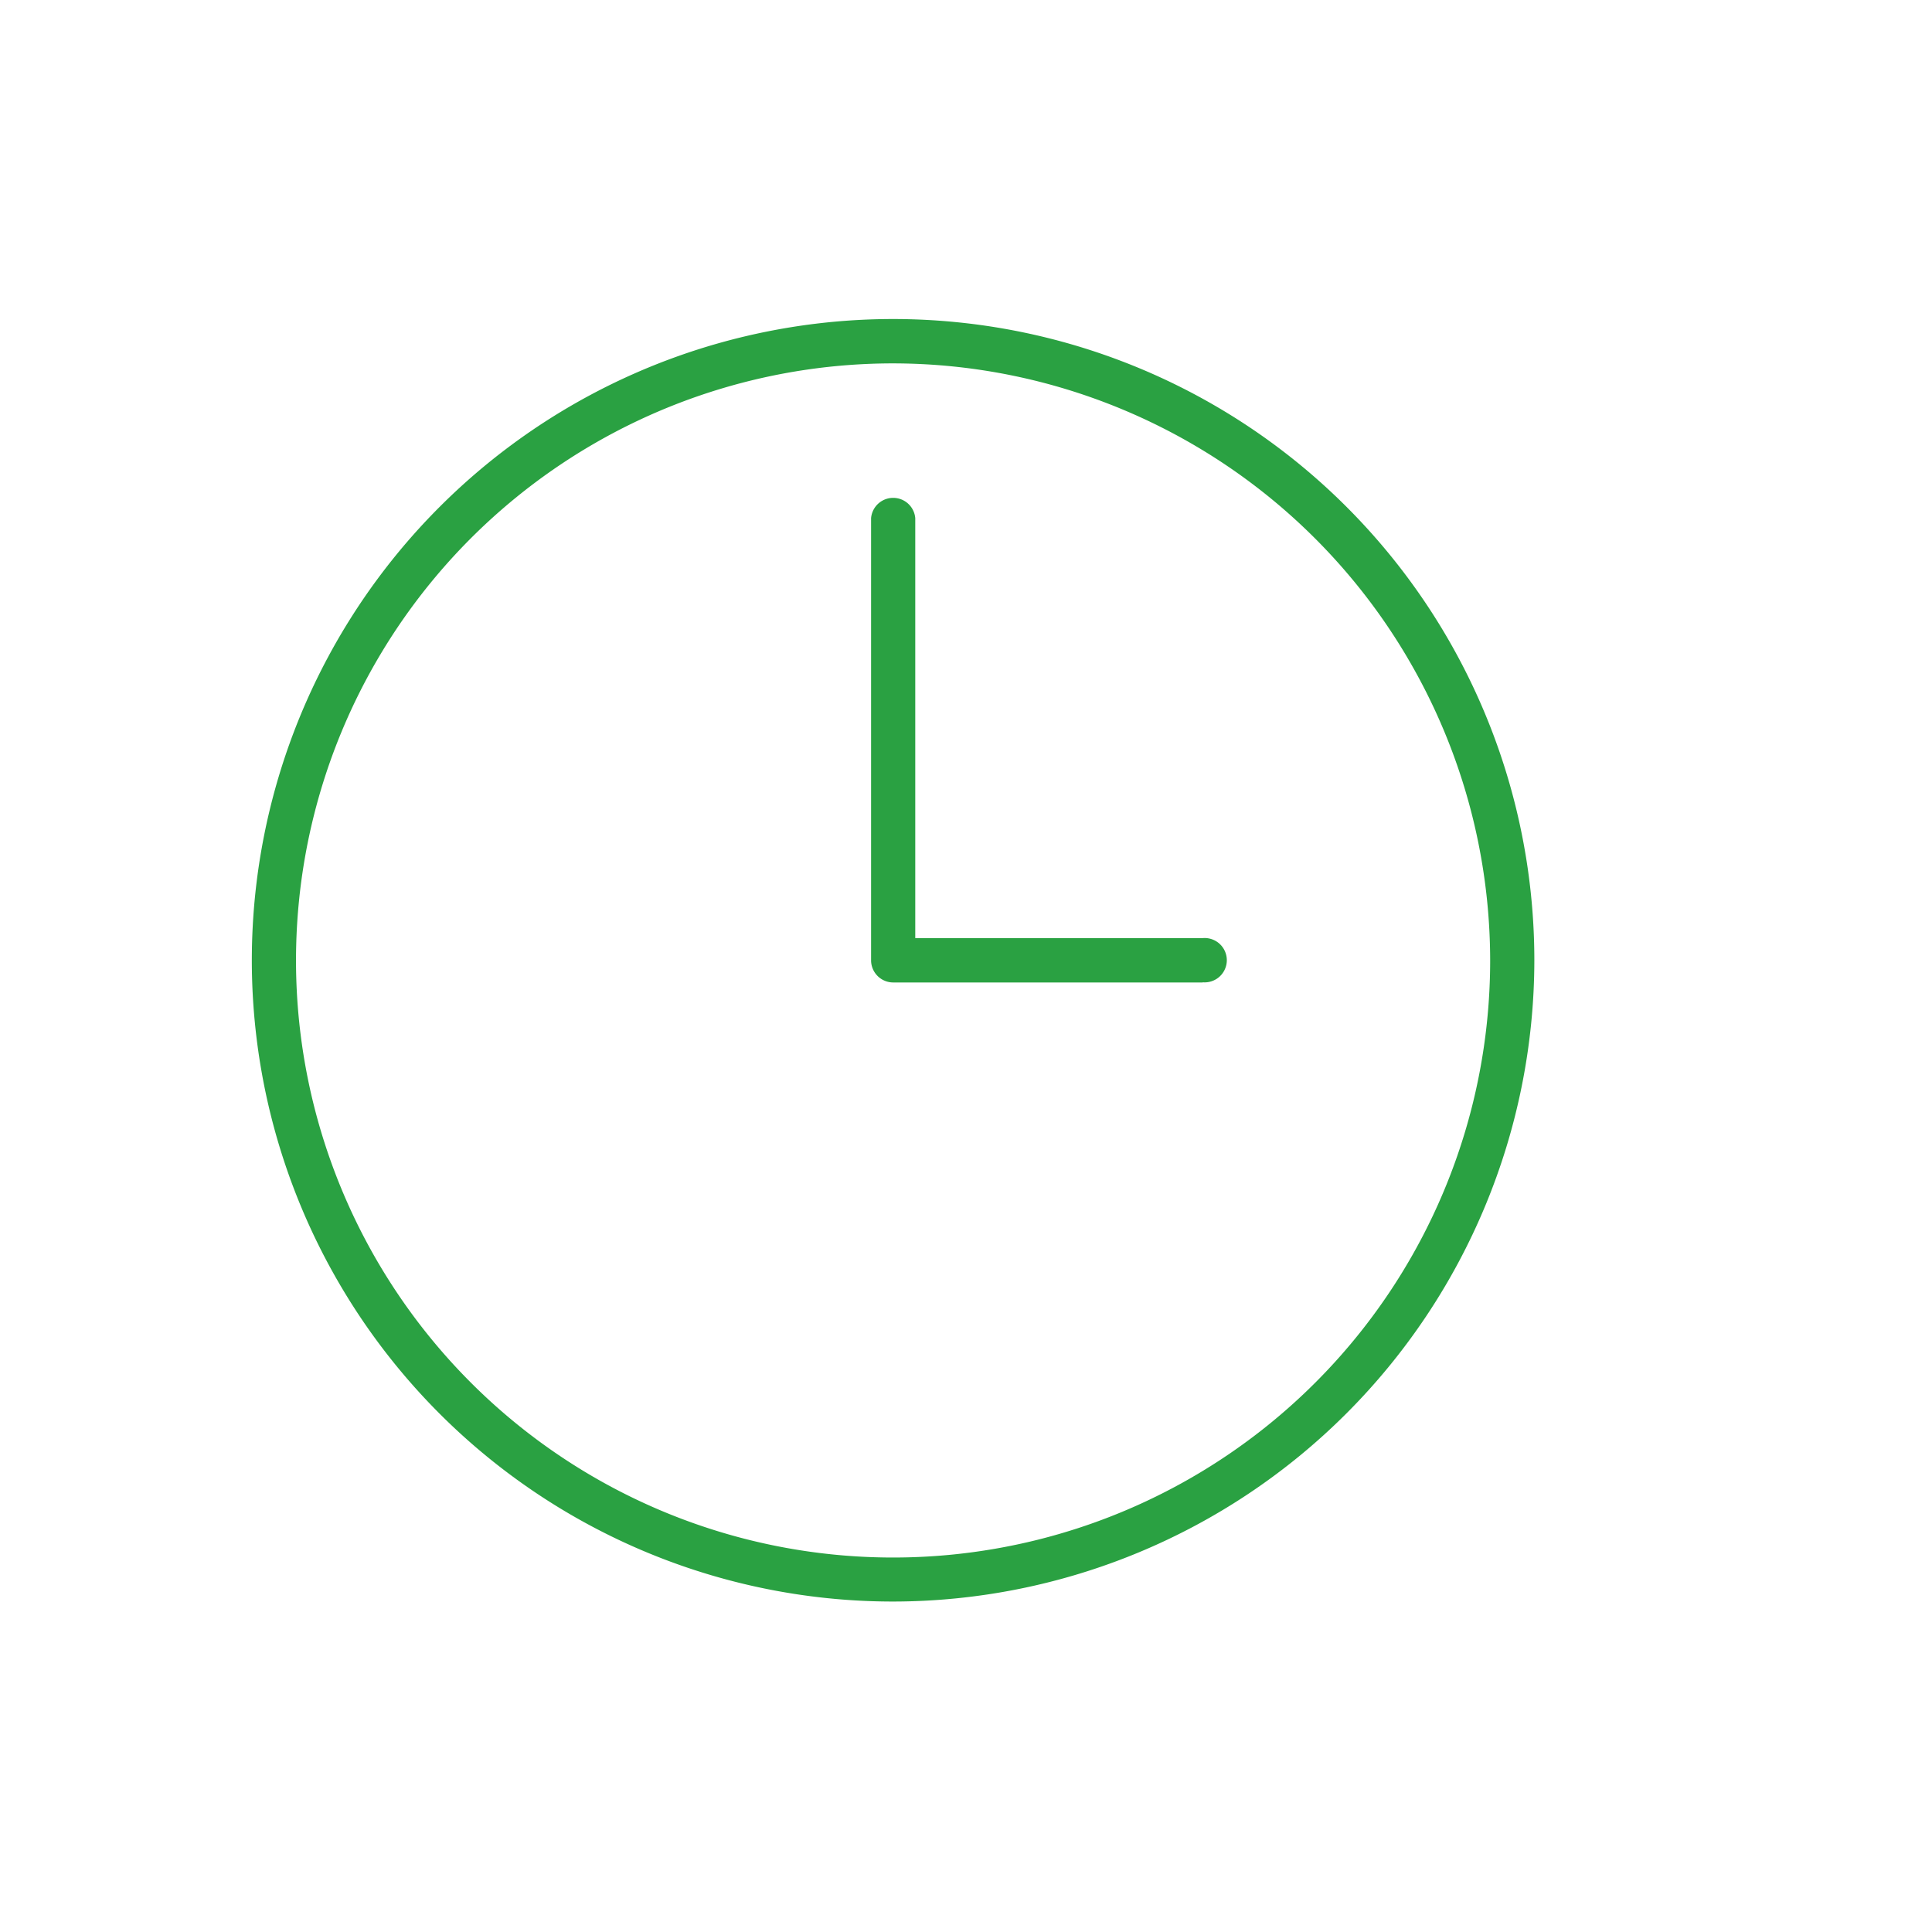 <svg id="Ebene_1" data-name="Ebene 1" xmlns="http://www.w3.org/2000/svg" viewBox="0 0 115 115"><defs><style>.cls-1{fill:#2aa142;}</style></defs><path class="cls-1" d="M53.17,95.33A38.17,38.17,0,1,1,91.33,57.17,38.21,38.21,0,0,1,53.17,95.33Zm0-73.7A35.54,35.54,0,1,0,88.7,57.17,35.58,35.58,0,0,0,53.17,21.63Z"/><path class="cls-1" d="M71.59,58.48H53.17a1.32,1.32,0,0,1-1.32-1.31V30.84a1.32,1.32,0,0,1,2.63,0v25H71.59a1.32,1.32,0,1,1,0,2.63Z"/></svg>